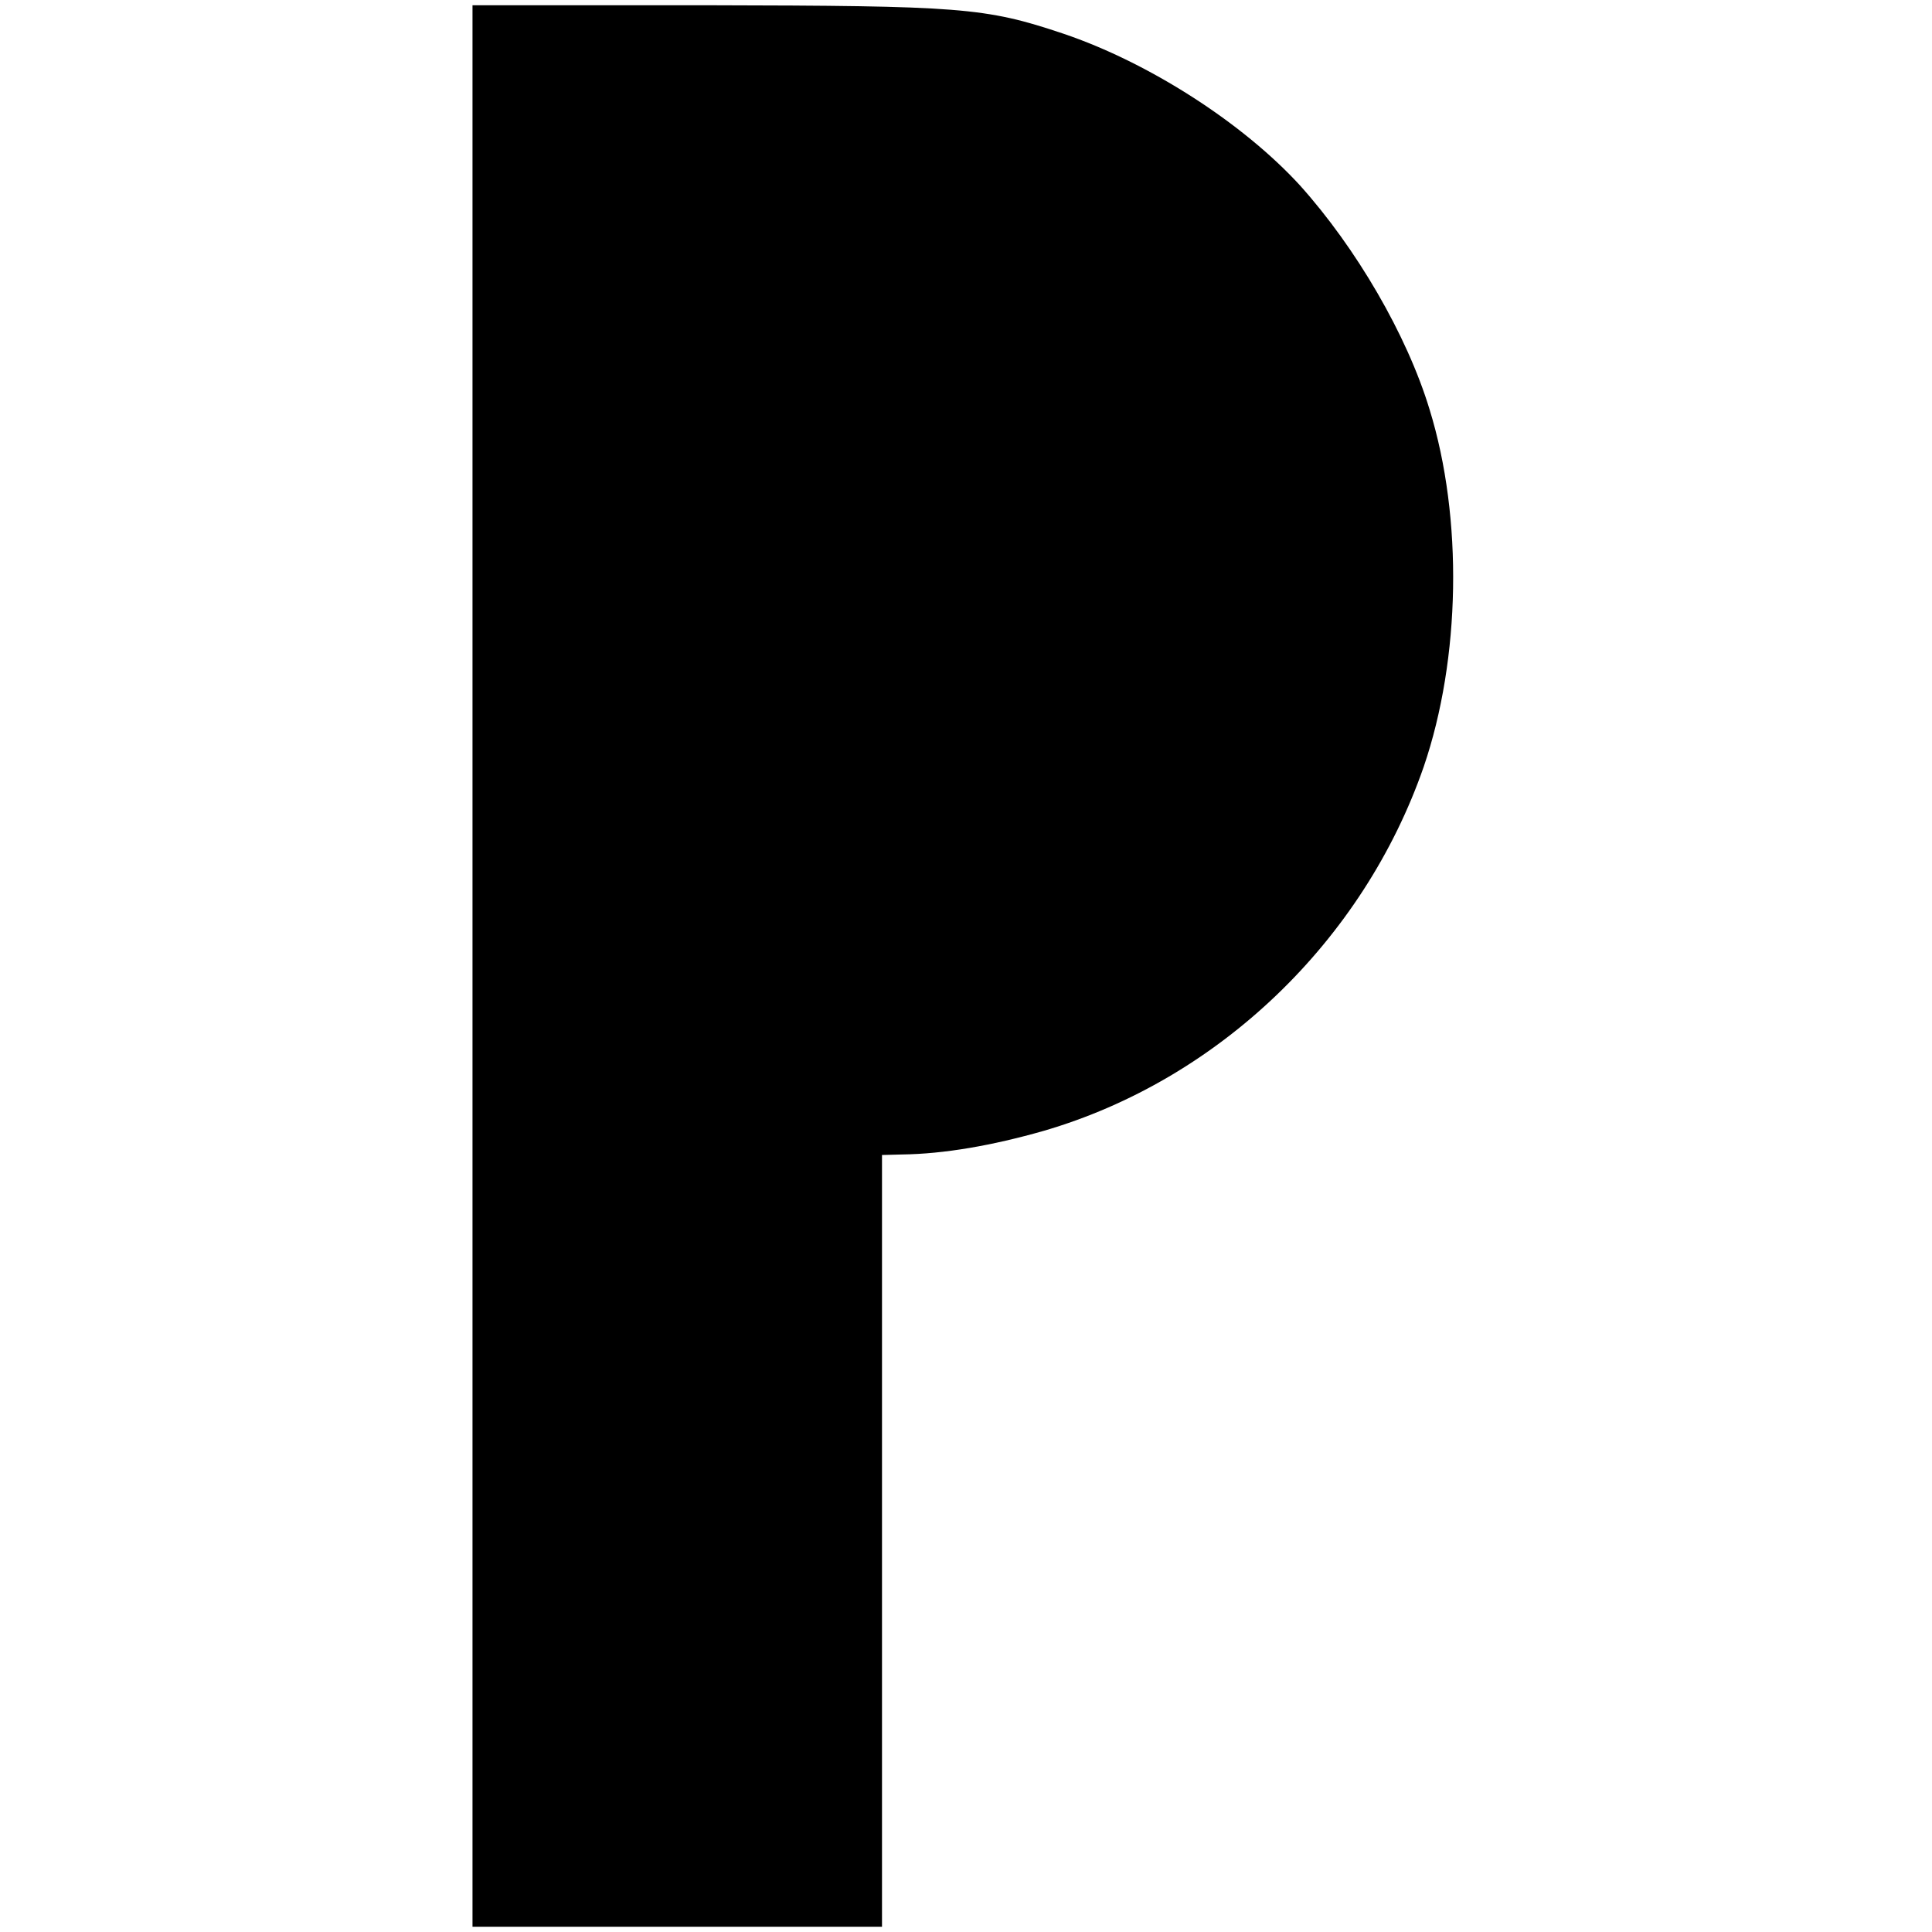 <?xml version="1.0" standalone="no"?>
<!DOCTYPE svg PUBLIC "-//W3C//DTD SVG 20010904//EN"
 "http://www.w3.org/TR/2001/REC-SVG-20010904/DTD/svg10.dtd">
<svg version="1.0" xmlns="http://www.w3.org/2000/svg"
 width="368pt" height="368pt" viewBox="0 0 368 368"
 preserveAspectRatio="xMidYMid meet">
<g transform="translate(0,368) scale(0.1,-0.1)"
fill="#000000" stroke="none">
<path d="M900 1840 l0 -1830 390 0 390 0 0 735 0 735 38 1 c80 1 172 17 270
45 333 97 609 362 724 694 70 205 75 473 11 680 -43 142 -140 308 -247 427
-109 119 -288 234 -451 289 -149 50 -195 53 -677 54 l-448 0 0 -1830z"/>
</g>
</svg>
